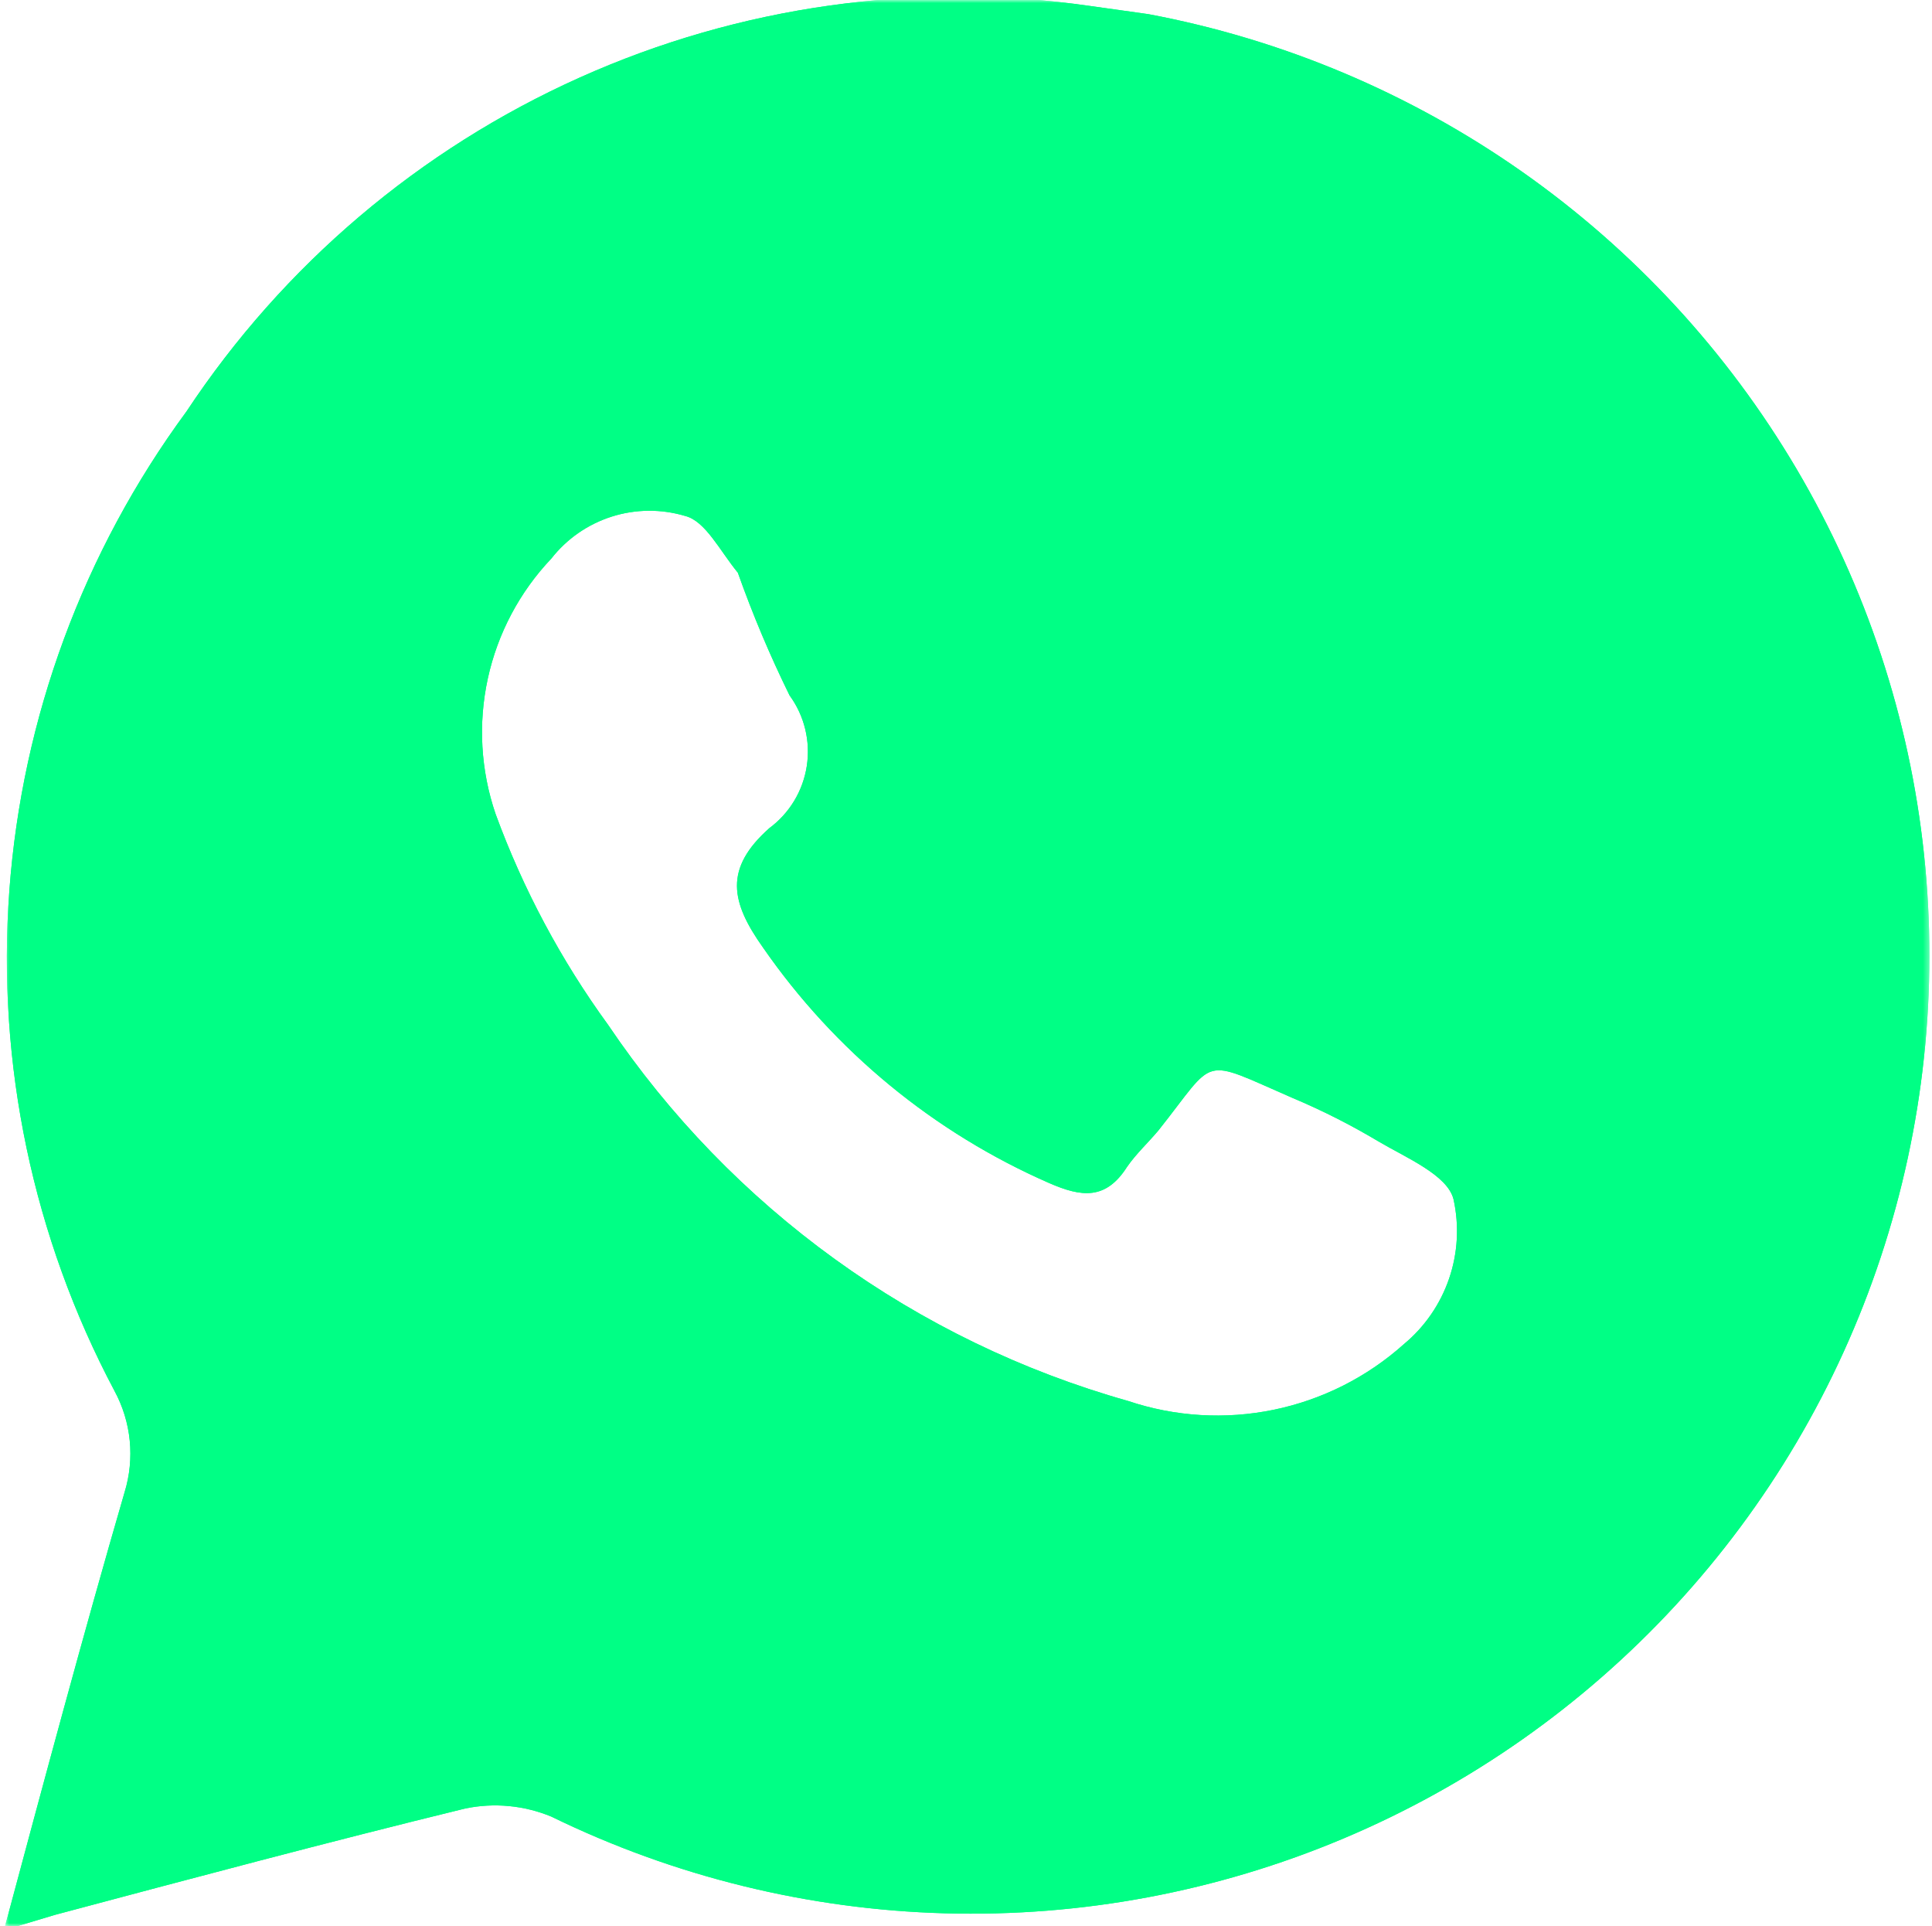 <?xml version="1.0" encoding="UTF-8"?> <svg xmlns="http://www.w3.org/2000/svg" width="320" height="319" viewBox="0 0 320 319" fill="none"><mask id="mask0_126_8" style="mask-type:luminance" maskUnits="userSpaceOnUse" x="0" y="0" width="320" height="319"><path d="M0.658 0H319.658V319H0.658V0Z" fill="white"></path></mask><g mask="url(#mask0_126_8)"><path d="M190.211 2.343L180.641 0.999C151.879 -3.153 122.53 0.955 96.014 12.845C69.498 24.736 46.909 43.919 30.879 68.157C13.823 91.326 3.656 118.84 1.547 147.533C-0.562 176.225 5.474 204.93 18.958 230.344C20.338 232.891 21.198 235.687 21.486 238.57C21.774 241.452 21.485 244.363 20.637 247.133C13.754 270.806 7.373 294.647 0.658 319.664L9.052 317.145C31.718 311.101 54.384 305.057 77.05 299.516C81.834 298.522 86.806 298.99 91.321 300.859C111.656 310.784 133.879 316.244 156.498 316.873C179.118 317.502 201.61 313.286 222.465 304.507C243.321 295.728 262.057 282.589 277.417 265.973C292.777 249.357 304.405 229.647 311.521 208.167C318.636 186.687 321.075 163.933 318.673 141.433C316.272 118.933 309.085 97.207 297.595 77.713C286.106 58.219 270.58 41.408 252.058 28.409C233.537 15.409 212.45 6.521 190.211 2.343ZM232.52 222.62C226.418 228.084 218.977 231.832 210.955 233.483C202.933 235.135 194.617 234.631 186.853 232.023C151.678 222.103 121.16 200.032 100.723 169.734C92.919 159.015 86.646 147.261 82.087 134.811C79.616 127.588 79.171 119.826 80.799 112.368C82.426 104.909 86.065 98.039 91.321 92.502C93.879 89.237 97.362 86.818 101.315 85.56C105.268 84.302 109.508 84.264 113.483 85.45C116.841 86.29 119.191 91.159 122.213 94.853C124.676 101.792 127.53 108.564 130.776 115.168C133.235 118.534 134.261 122.736 133.632 126.857C133.003 130.978 130.769 134.683 127.418 137.162C119.863 143.878 121.038 149.418 126.411 156.974C138.282 174.091 154.673 187.576 173.757 195.925C179.13 198.276 183.159 198.779 186.685 193.239C188.196 191.056 190.211 189.209 191.89 187.195C201.628 174.938 198.606 175.106 214.052 181.822C218.977 183.893 223.734 186.299 228.323 189.041C232.856 191.728 239.74 194.582 240.747 198.611C241.716 202.983 241.461 207.537 240.01 211.773C238.558 216.009 235.967 219.762 232.52 222.62Z" fill="#00FF85"></path><path d="M190.211 2.343L180.641 0.999C151.879 -3.153 122.53 0.955 96.014 12.845C69.498 24.736 46.909 43.919 30.879 68.157C13.823 91.326 3.656 118.84 1.547 147.533C-0.562 176.225 5.474 204.93 18.958 230.344C20.338 232.891 21.198 235.687 21.486 238.57C21.774 241.452 21.485 244.363 20.637 247.133C13.754 270.806 7.373 294.647 0.658 319.664L9.052 317.145C31.718 311.101 54.384 305.057 77.05 299.516C81.834 298.522 86.806 298.99 91.321 300.859C111.656 310.784 133.879 316.244 156.498 316.873C179.118 317.502 201.61 313.286 222.465 304.507C243.321 295.728 262.057 282.589 277.417 265.973C292.777 249.357 304.405 229.647 311.521 208.167C318.636 186.687 321.075 163.933 318.673 141.433C316.272 118.933 309.085 97.207 297.595 77.713C286.106 58.219 270.58 41.408 252.058 28.409C233.537 15.409 212.45 6.521 190.211 2.343ZM232.52 222.62C226.418 228.084 218.977 231.832 210.955 233.483C202.933 235.135 194.617 234.631 186.853 232.023C151.678 222.103 121.16 200.032 100.723 169.734C92.919 159.015 86.646 147.261 82.087 134.811C79.616 127.588 79.171 119.826 80.799 112.368C82.426 104.909 86.065 98.039 91.321 92.502C93.879 89.237 97.362 86.818 101.315 85.56C105.268 84.302 109.508 84.264 113.483 85.45C116.841 86.29 119.191 91.159 122.213 94.853C124.676 101.792 127.53 108.564 130.776 115.168C133.235 118.534 134.261 122.736 133.632 126.857C133.003 130.978 130.769 134.683 127.418 137.162C119.863 143.878 121.038 149.418 126.411 156.974C138.282 174.091 154.673 187.576 173.757 195.925C179.13 198.276 183.159 198.779 186.685 193.239C188.196 191.056 190.211 189.209 191.89 187.195C201.628 174.938 198.606 175.106 214.052 181.822C218.977 183.893 223.734 186.299 228.323 189.041C232.856 191.728 239.74 194.582 240.747 198.611C241.716 202.983 241.461 207.537 240.01 211.773C238.558 216.009 235.967 219.762 232.52 222.62Z" fill="#00FF85"></path></g></svg> 